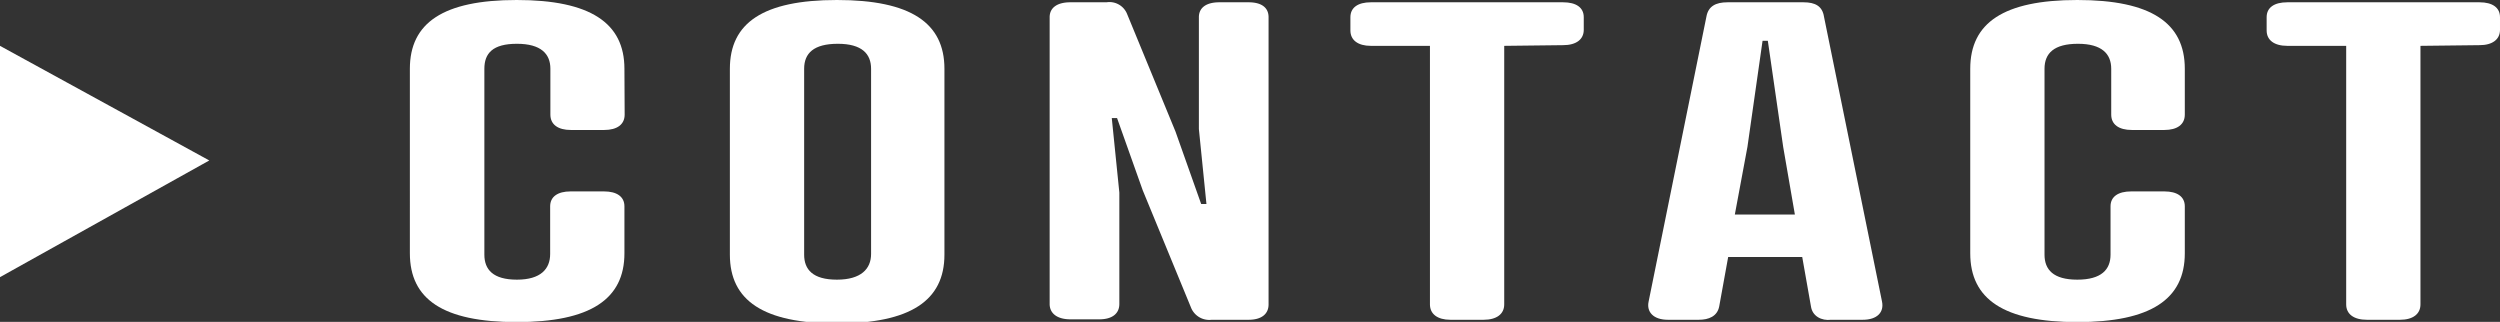 <svg xmlns="http://www.w3.org/2000/svg" viewBox="0 0 109.06 14.04"><rect x="0" y="0" width="109.06" height="14.04" fill="#333333" stroke="none"/><defs><style>.cls-1{fill:#fff;}</style></defs><g id="レイヤー_2" data-name="レイヤー 2"><g id="テキスト"><path class="cls-1" d="M0,2,9.13,7,0,12.09Z"/><path class="cls-1" d="M27.25,5c0,.43-.33.67-.89.67H24.9c-.56,0-.89-.24-.89-.67V3c0-.65-.41-1.09-1.46-1.09S21.13,2.32,21.13,3v8.11c0,.65.38,1.09,1.42,1.09S24,11.73,24,11.08V9c0-.42.33-.65.89-.65h1.46c.56,0,.89.23.89.65v2.05c0,2-1.48,3-4.7,3s-4.66-1-4.66-3V3c0-2,1.45-3,4.66-3s4.7,1,4.7,3Z"/><path class="cls-1" d="M41.2,3v8.11c0,2-1.48,3-4.69,3s-4.67-1-4.67-3V3c0-2,1.45-3,4.67-3S41.2,1,41.2,3ZM35.08,3v8.11c0,.65.38,1.09,1.43,1.09S38,11.73,38,11.08V3c0-.65-.4-1.09-1.45-1.09S35.08,2.32,35.08,3Z"/><path class="cls-1" d="M52.3.75c0-.42.33-.65.89-.65h1.28c.56,0,.87.23.87.65V13.28c0,.42-.31.67-.87.67H52.86a.86.86,0,0,1-.89-.5L49.85,8.3,48.73,5.15l-.23,0,.33,3.25v4.86c0,.42-.31.67-.87.67H46.69c-.56,0-.9-.25-.9-.67V.75c0-.42.34-.65.9-.65h1.58a.83.83,0,0,1,.89.49l2.12,5.15L52.4,8.9l.23,0L52.3,5.63Z"/><path class="cls-1" d="M65.62,2V13.28c0,.42-.33.67-.9.67H63.27c-.56,0-.89-.25-.89-.67V2H59.8c-.56,0-.89-.25-.89-.67V.75c0-.42.33-.65.89-.65h8.39c.57,0,.9.23.9.65V1.3c0,.42-.33.67-.9.67Z"/><path class="cls-1" d="M79,13.36l-.38-2.15H75.39L75,13.36c-.08.44-.46.59-.89.59H72.76c-.64,0-.94-.35-.84-.8L74.44.73c.08-.46.41-.63.92-.63h3.32c.51,0,.82.17.89.63L82.1,13.15c.1.47-.21.8-.84.8H79.88C79.47,14,79.06,13.8,79,13.36Zm-3.32-4H78.3l-.51-2.95-.67-4.63h-.23l-.66,4.63Z"/><path class="cls-1" d="M95.31,5c0,.43-.33.67-.89.67H93c-.57,0-.9-.24-.9-.67V3c0-.65-.41-1.09-1.45-1.09S89.19,2.32,89.19,3v8.11c0,.65.38,1.09,1.43,1.09s1.45-.44,1.45-1.09V9c0-.42.33-.65.9-.65h1.45c.56,0,.89.23.89.65v2.05c0,2-1.48,3-4.69,3s-4.67-1-4.67-3V3c0-2,1.45-3,4.67-3s4.69,1,4.69,3Z"/><path class="cls-1" d="M105.59,2V13.28c0,.42-.33.67-.89.67h-1.45c-.57,0-.9-.25-.9-.67V2H99.78c-.57,0-.9-.25-.9-.67V.75c0-.42.33-.65.9-.65h8.39c.56,0,.89.23.89.65V1.3c0,.42-.33.67-.89.67Z"/></g></g></svg>